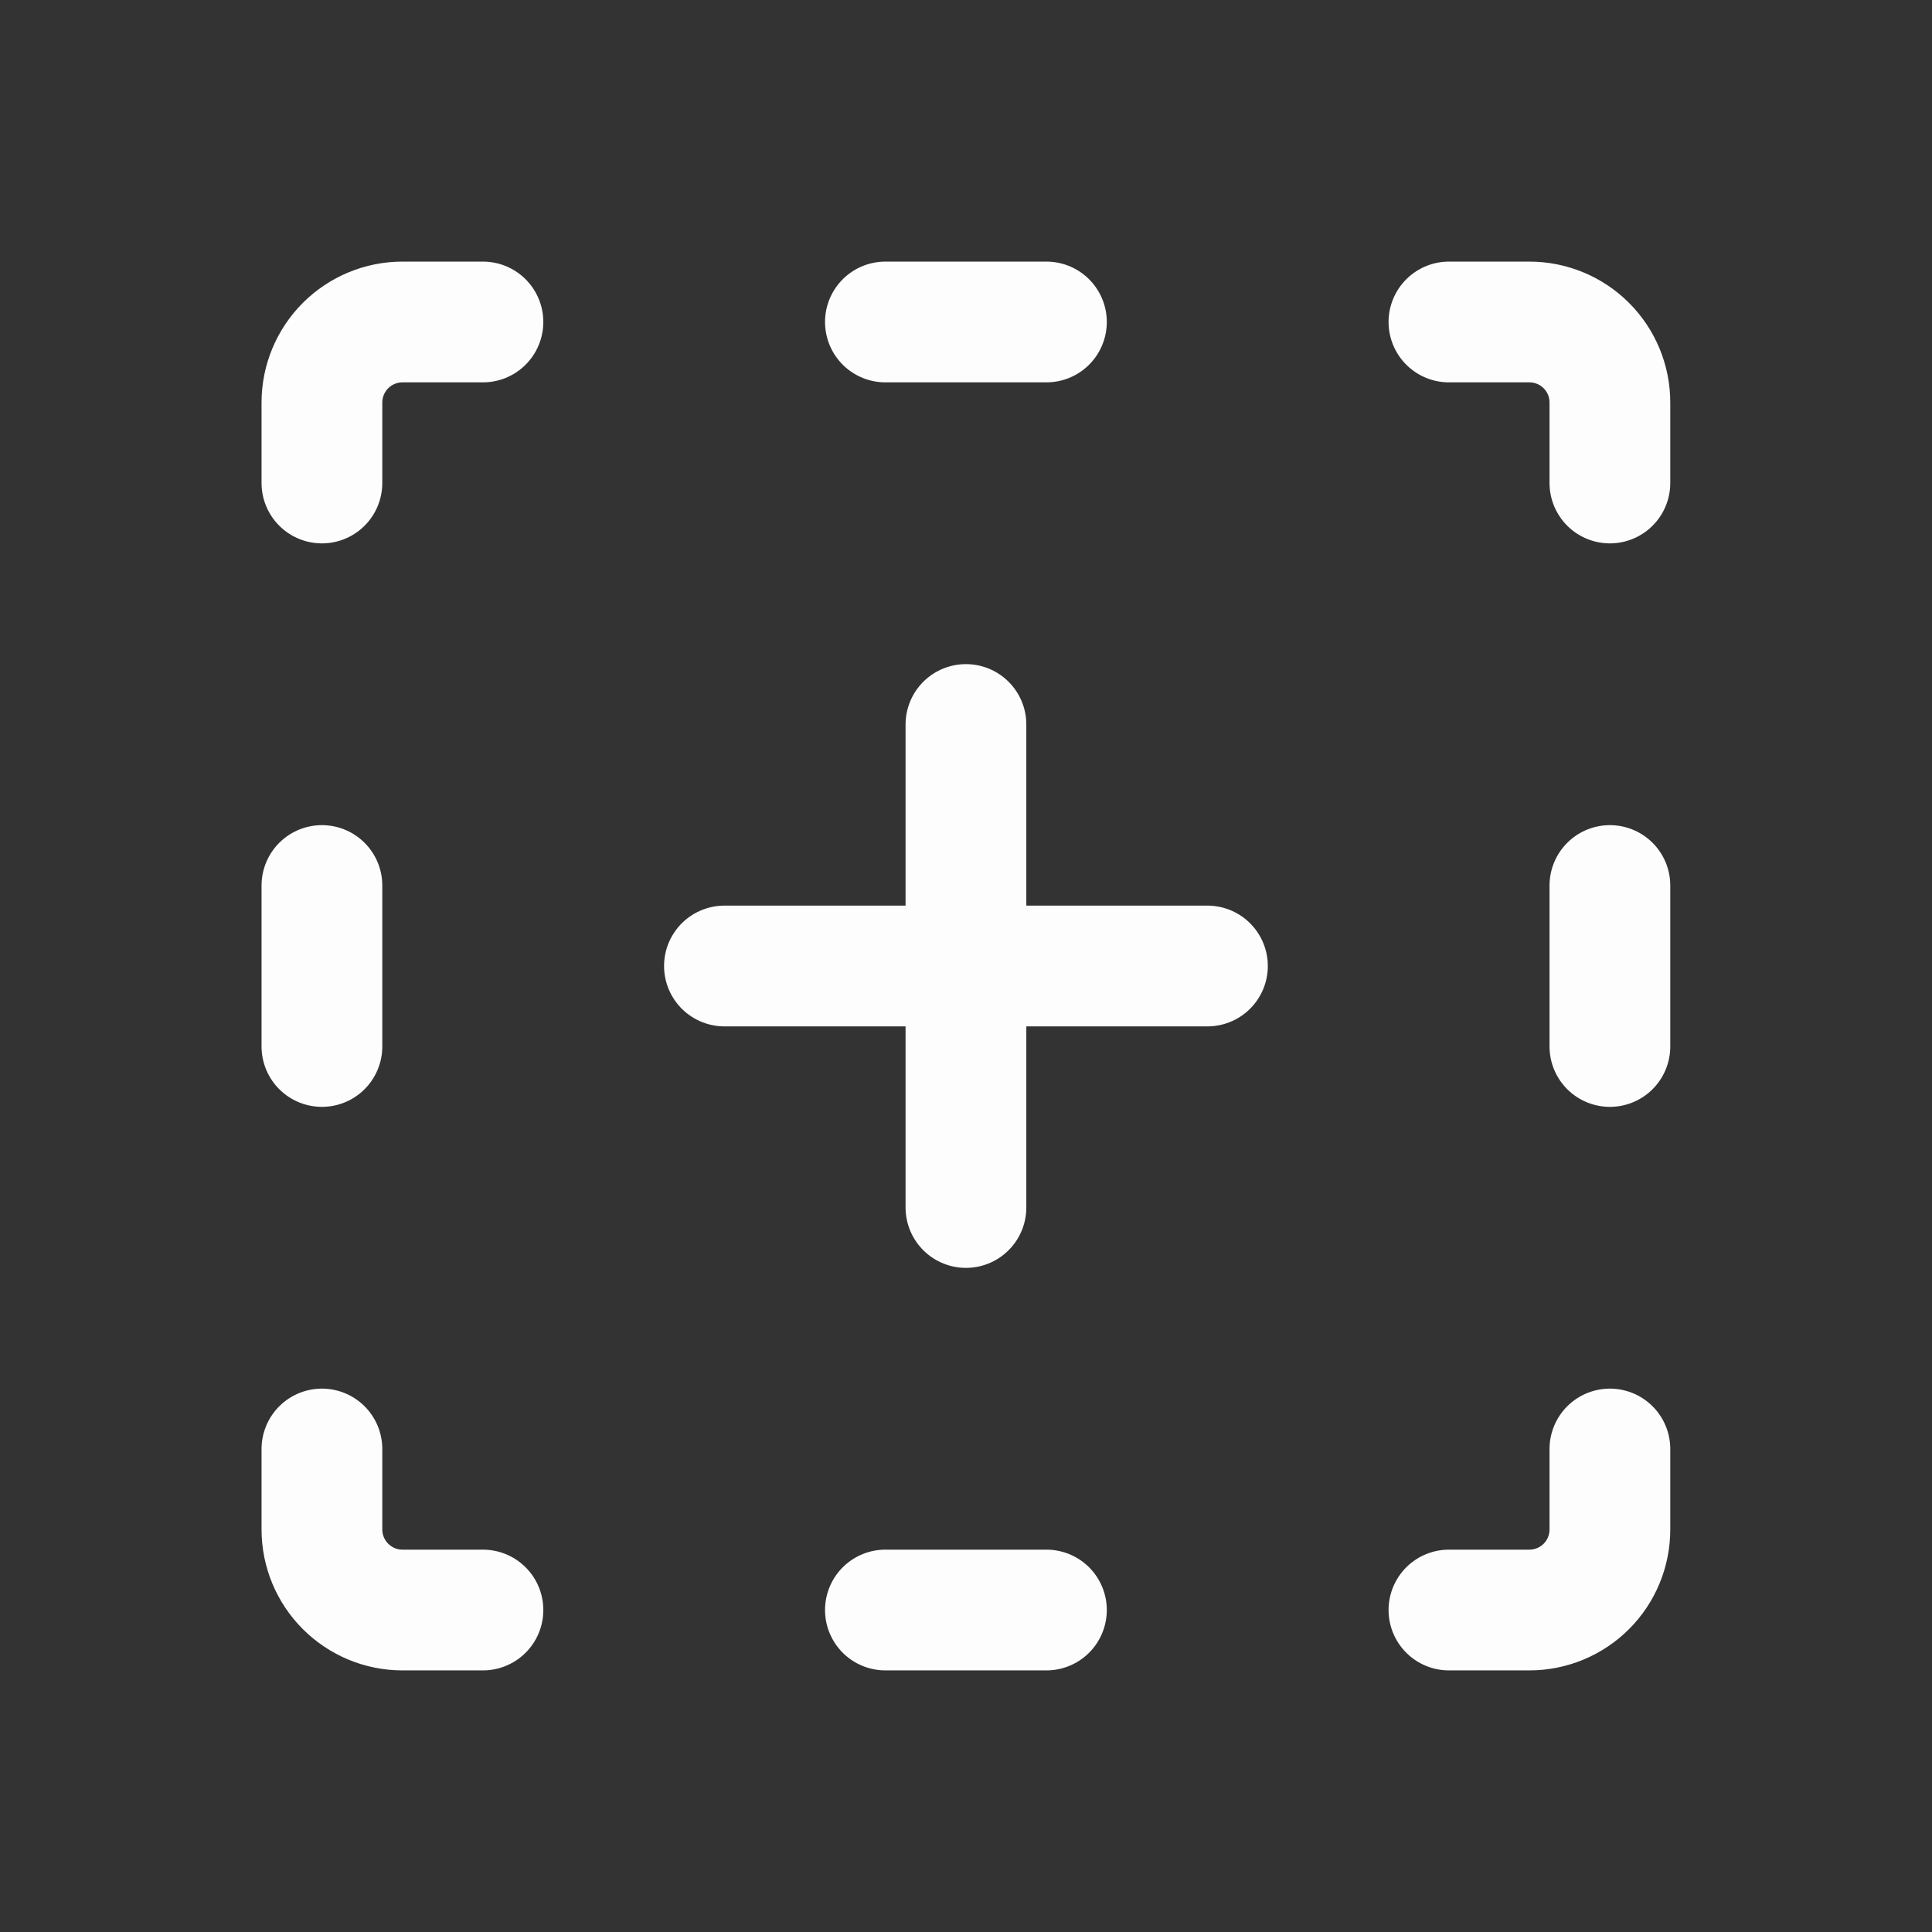 <svg width="32" height="32" viewBox="0 0 32 32" fill="none" xmlns="http://www.w3.org/2000/svg">
<rect x="0" y="0" width="32" height="32" fill="#333333" stroke="none"/>
<path d="M11.999 16H19.999M15.999 12V20M5.332 8V6.667C5.332 6.313 5.473 5.974 5.723 5.724C5.973 5.474 6.312 5.333 6.665 5.333H7.999M14.665 5.333H17.332M23.999 5.333H25.332C25.686 5.333 26.025 5.474 26.275 5.724C26.525 5.974 26.665 6.313 26.665 6.667V8M26.665 14.667V17.333M26.665 24V25.333C26.665 25.687 26.525 26.026 26.275 26.276C26.025 26.526 25.686 26.667 25.332 26.667H23.999M17.332 26.667H14.665M7.999 26.667H6.665C6.312 26.667 5.973 26.526 5.723 26.276C5.473 26.026 5.332 25.687 5.332 25.333V24M5.332 17.333V14.667" stroke="#FDFDFD" stroke-width="2" stroke-linecap="round" stroke-linejoin="round"/>
</svg>

